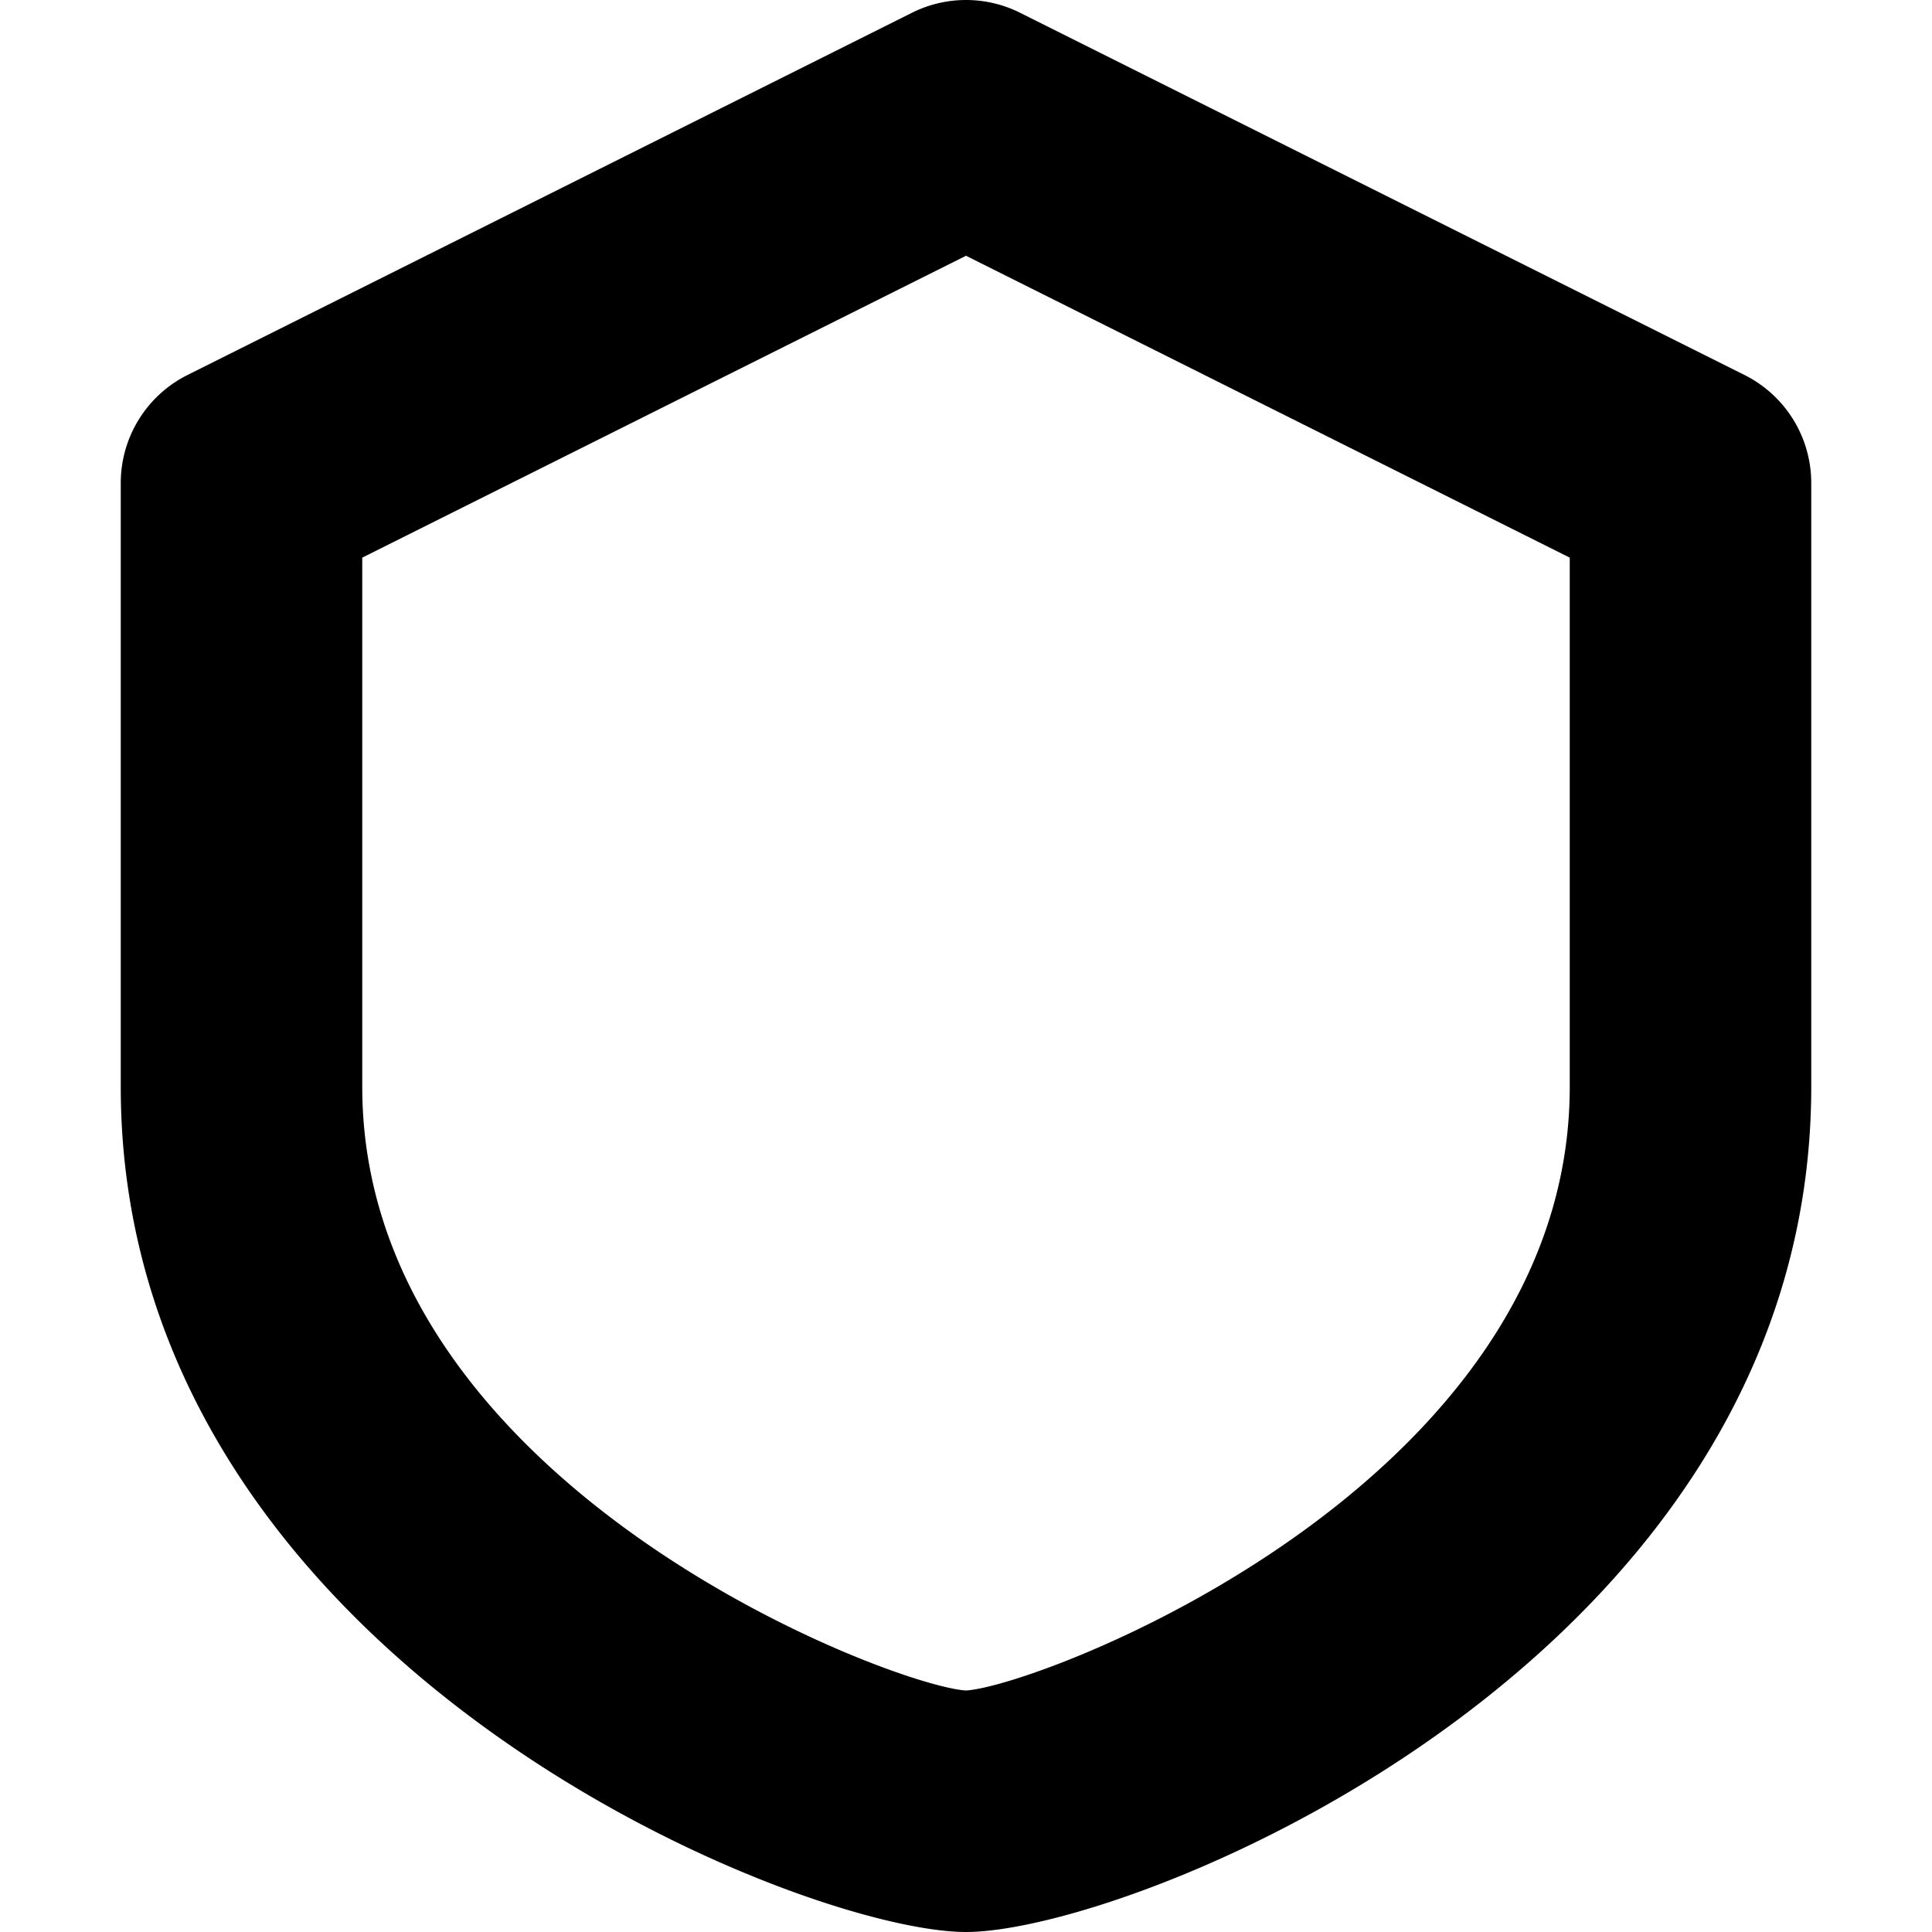 <?xml version="1.0" ?><!-- Uploaded to: SVG Repo, www.svgrepo.com, Generator: SVG Repo Mixer Tools -->
<svg fill="#000000" width="800px" height="800px" viewBox="0 0 96 96" xmlns="http://www.w3.org/2000/svg"><title/><path d="M86.684,18.633l-36-18a6.007,6.007,0,0,0-5.367,0l-36,18A6.002,6.002,0,0,0,6,24V54C6,82.494,39.685,96,48,96S90,82.494,90,54V24A6.002,6.002,0,0,0,86.684,18.633ZM78,54c0,19.758-26.238,29.766-30,30-3.762-.234-30-10.242-30-30V27.709l30-15,30,15Z"/></svg>